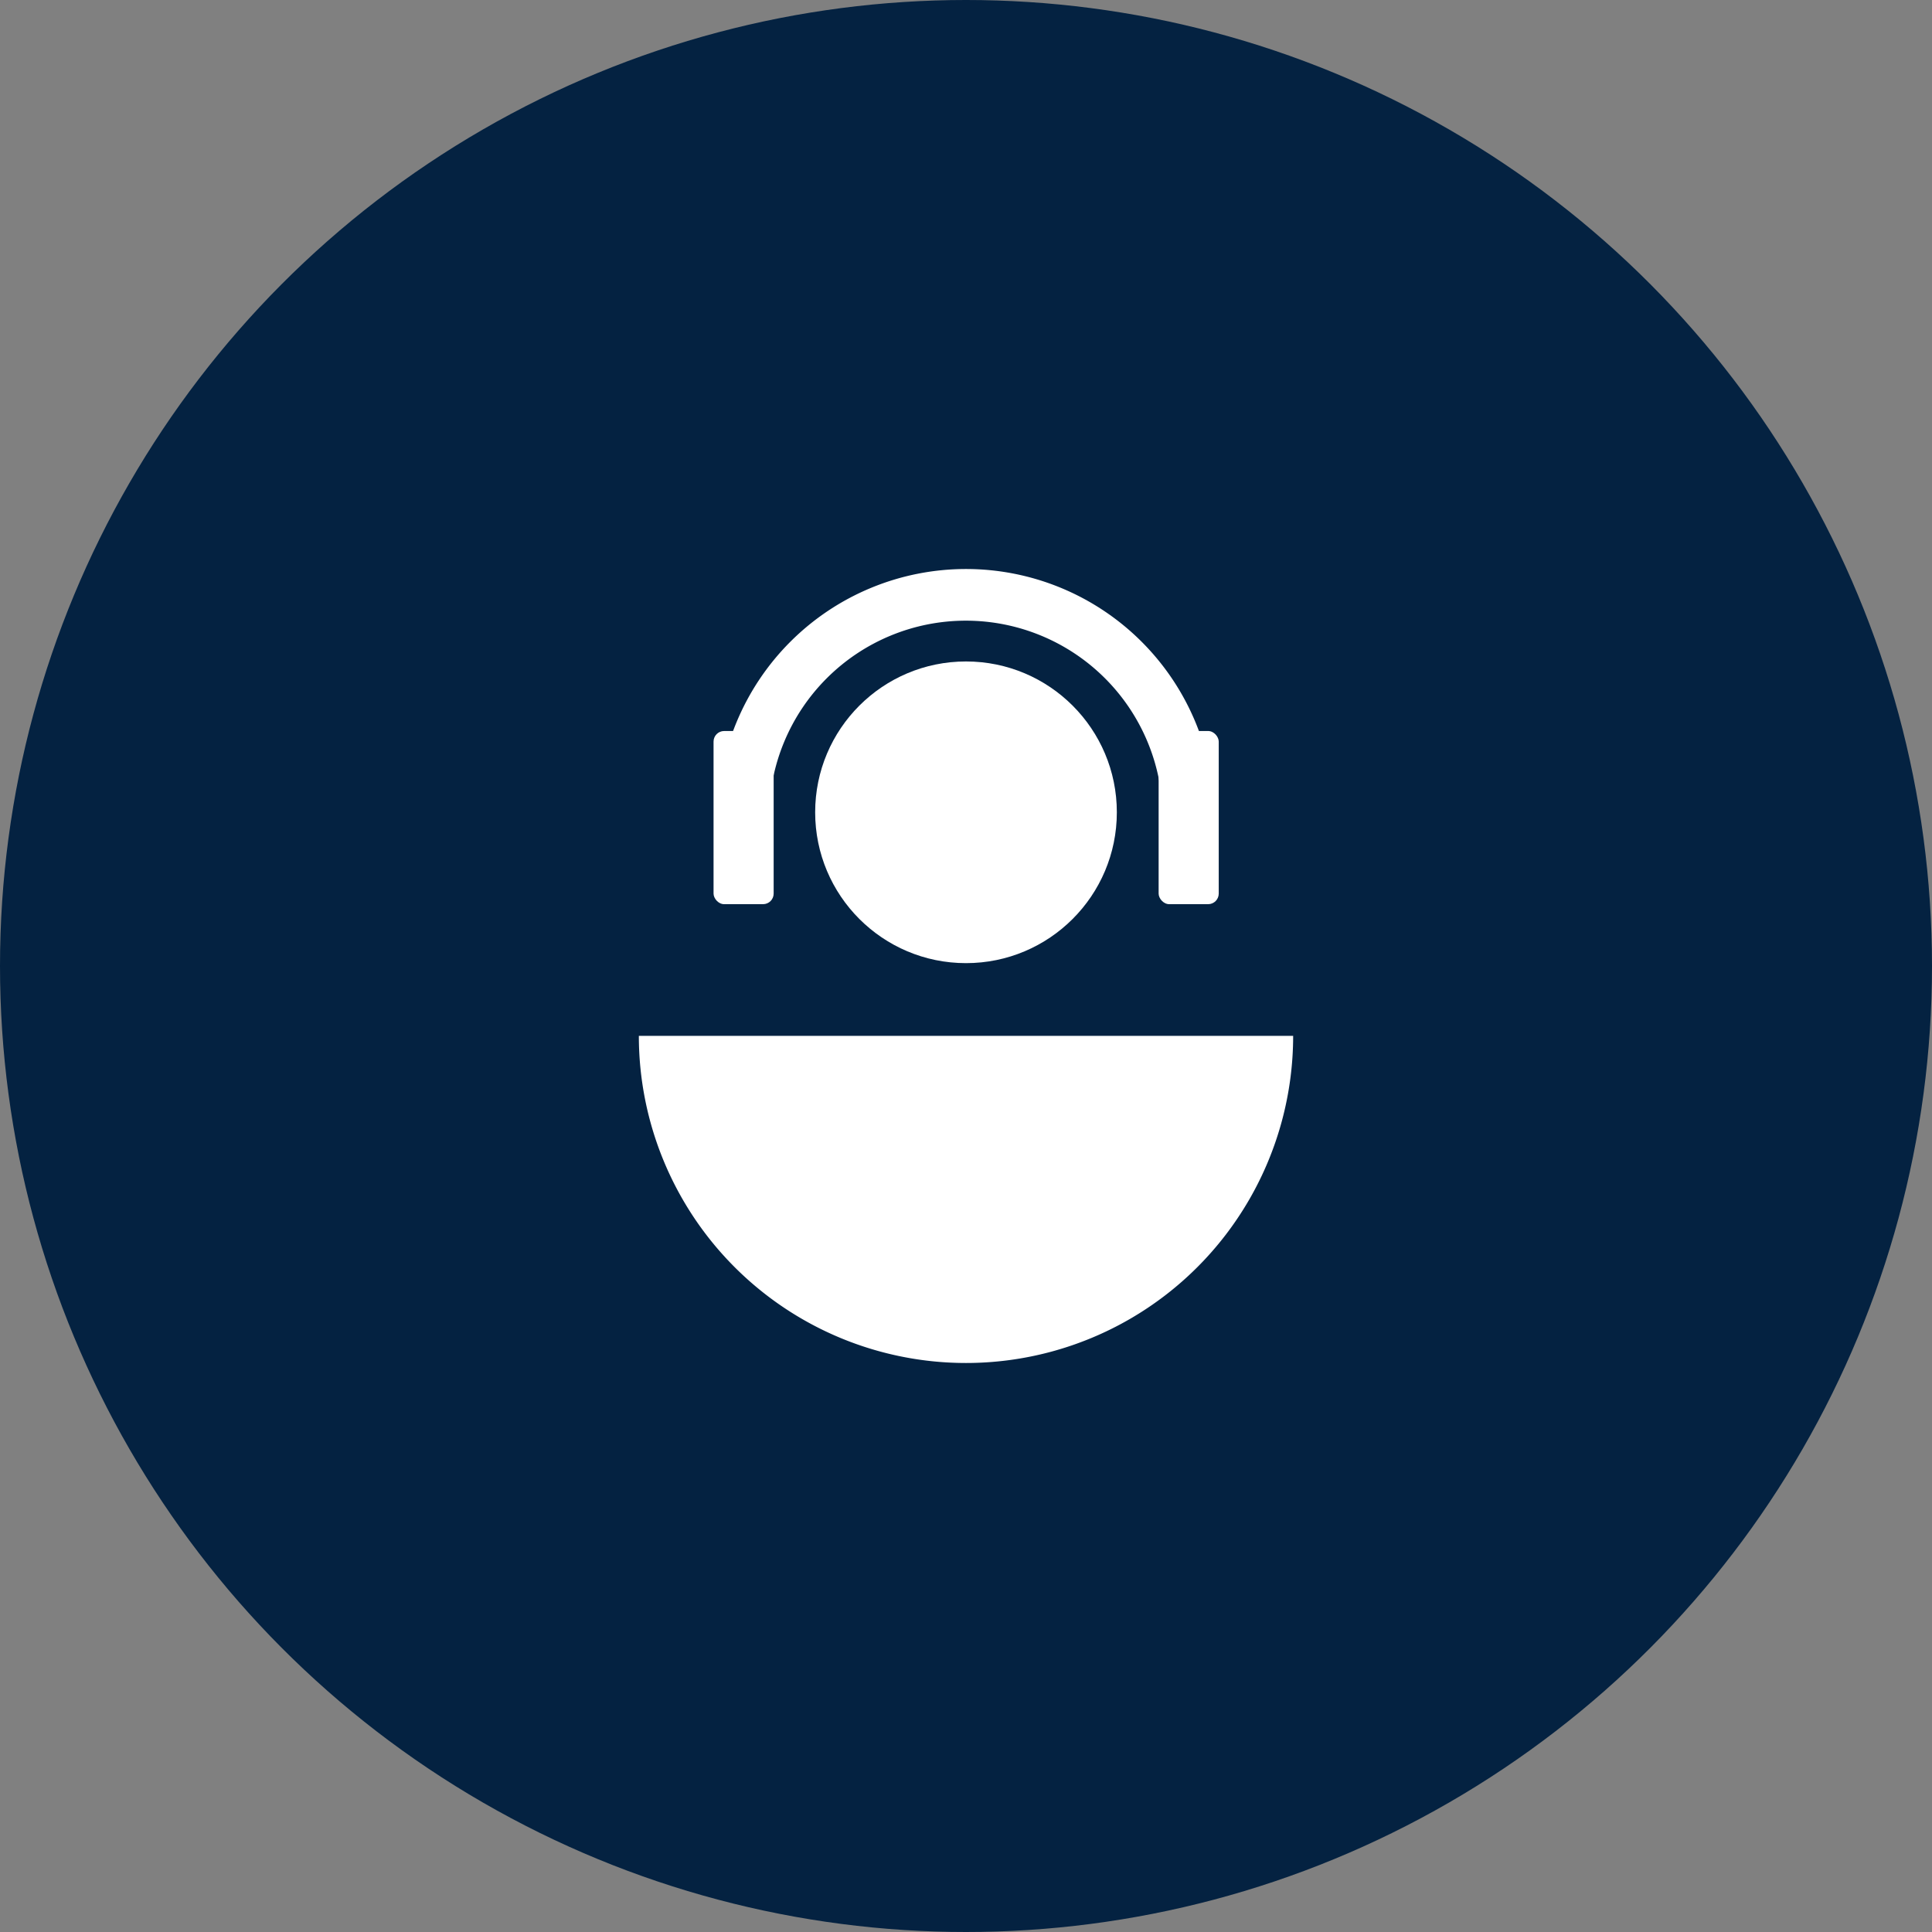 <?xml version="1.0" encoding="UTF-8"?> <svg xmlns="http://www.w3.org/2000/svg" viewBox="0 0 67.5 67.5"><rect x="0" y="0" width="67.5" height="67.5" fill="#808080" stroke="none"/><defs><style>.cls-1{fill:#042241;}.cls-2{fill:#fff;}</style></defs><title>agente-icono</title><g id="Capa_2" data-name="Capa 2"><g id="Capa_8" data-name="Capa 8"><circle class="cls-1" cx="33.75" cy="33.75" r="33.75"></circle><path class="cls-2" d="M33.75,47.62A11.43,11.43,0,0,0,45.18,36.19H22.32A11.43,11.43,0,0,0,33.75,47.62Z"></path><circle class="cls-2" cx="33.75" cy="28.38" r="5.27"></circle><rect class="cls-2" x="24.93" y="25.54" width="2.1" height="6.05" rx="0.37" ry="0.37"></rect><rect class="cls-2" x="40.48" y="25.54" width="2.1" height="6.05" rx="0.37" ry="0.37"></rect><path class="cls-2" d="M42.43,28.56H40.62a6.87,6.87,0,1,0-13.75,0H25.07a8.68,8.68,0,1,1,17.36,0Z"></path></g></g></svg> 